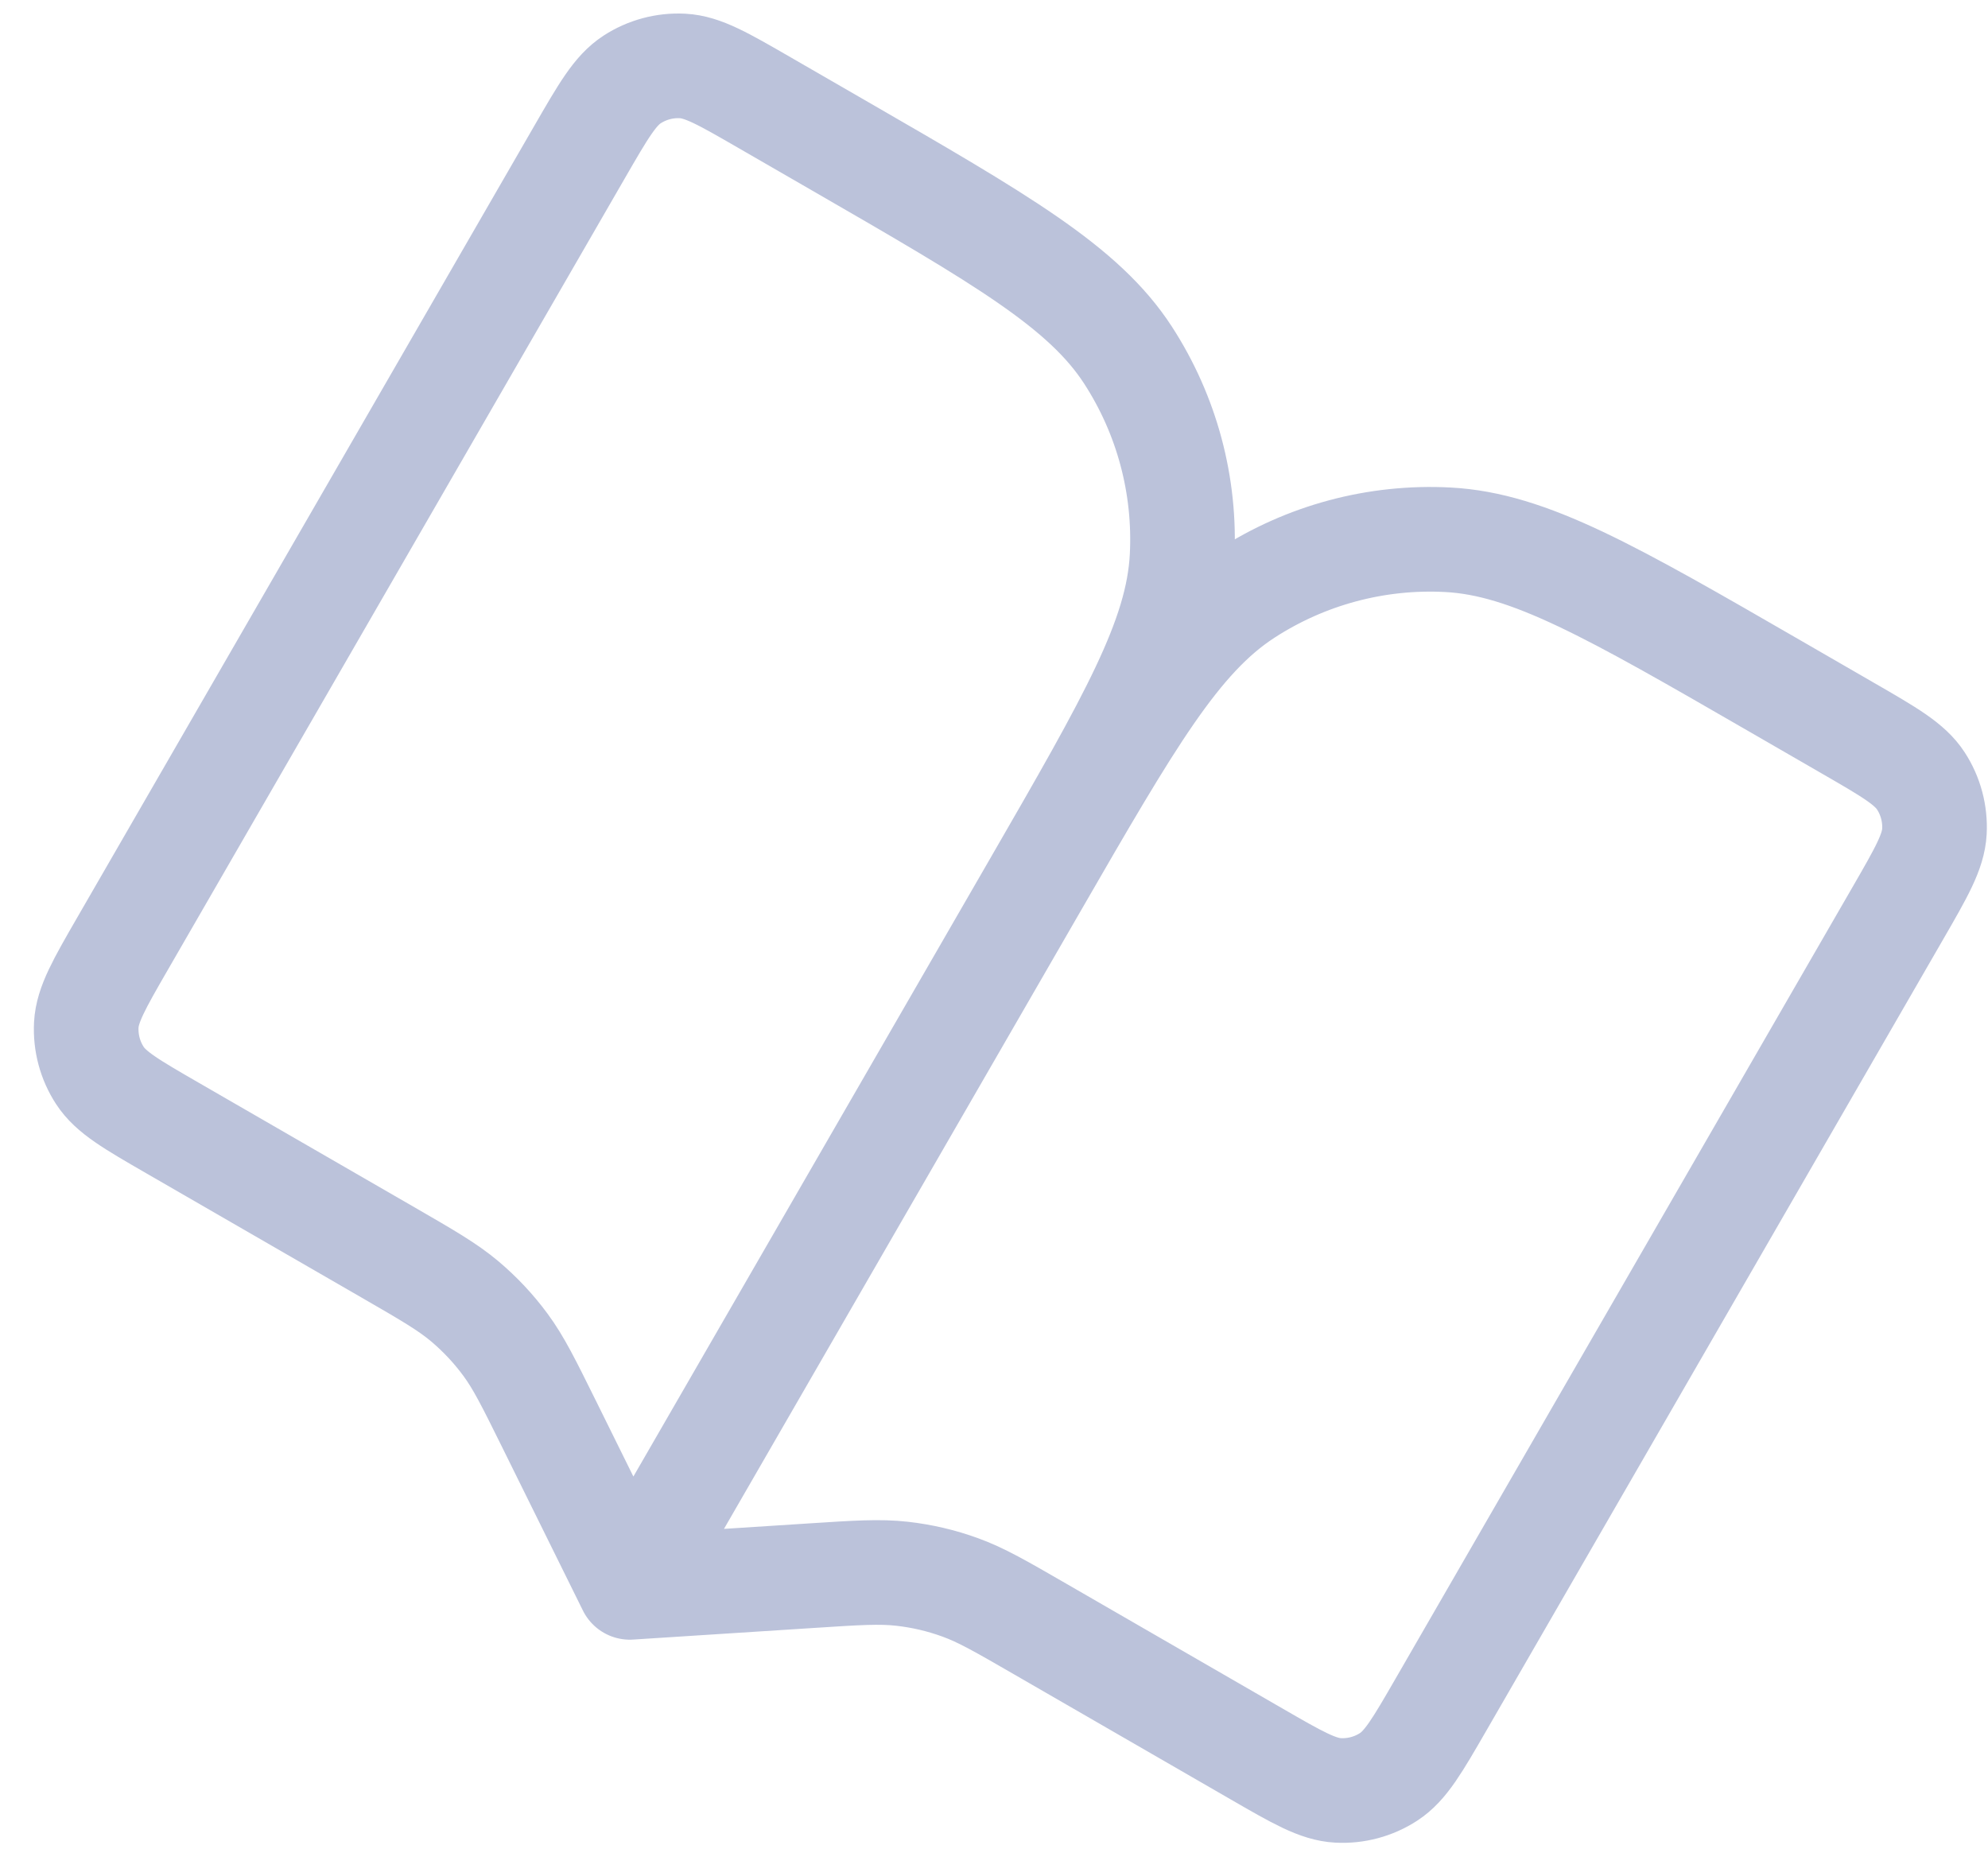 <svg xmlns="http://www.w3.org/2000/svg" width="57" height="53" viewBox="0 0 57 53" fill="none"><path d="M29.696 25.351L18.058 45.509M29.696 25.351C32.412 20.646 33.77 18.294 33.892 15.969C33.999 13.924 33.456 11.897 32.341 10.179C31.073 8.226 28.721 6.868 24.016 4.152L21.916 2.94C20.74 2.261 20.152 1.921 19.571 1.891C19.06 1.864 18.553 2 18.123 2.279C17.635 2.596 17.296 3.184 16.617 4.36L3.523 27.038C2.844 28.215 2.505 28.803 2.474 29.384C2.448 29.895 2.583 30.402 2.862 30.831C3.179 31.32 3.767 31.659 4.943 32.338L11.131 35.91C12.265 36.565 12.832 36.893 13.324 37.307C13.761 37.675 14.153 38.093 14.492 38.553C14.874 39.07 15.164 39.657 15.745 40.831L18.058 45.509M29.696 25.351C32.412 20.646 33.77 18.294 35.723 17.026C37.441 15.911 39.468 15.367 41.513 15.475C43.839 15.597 46.191 16.954 50.895 19.67L52.995 20.883C54.171 21.562 54.759 21.901 55.076 22.39C55.355 22.819 55.49 23.326 55.464 23.837C55.433 24.418 55.094 25.006 54.415 26.182L41.321 48.861C40.642 50.037 40.303 50.625 39.814 50.942C39.385 51.221 38.878 51.357 38.367 51.33C37.786 51.3 37.198 50.96 36.022 50.281L29.834 46.709C28.7 46.054 28.132 45.726 27.527 45.508C26.991 45.313 26.433 45.183 25.865 45.119C25.226 45.047 24.573 45.089 23.265 45.174L18.058 45.509" stroke="#BBC2DA" stroke-width="3" stroke-miterlimit="10" stroke-linecap="round"></path></svg>